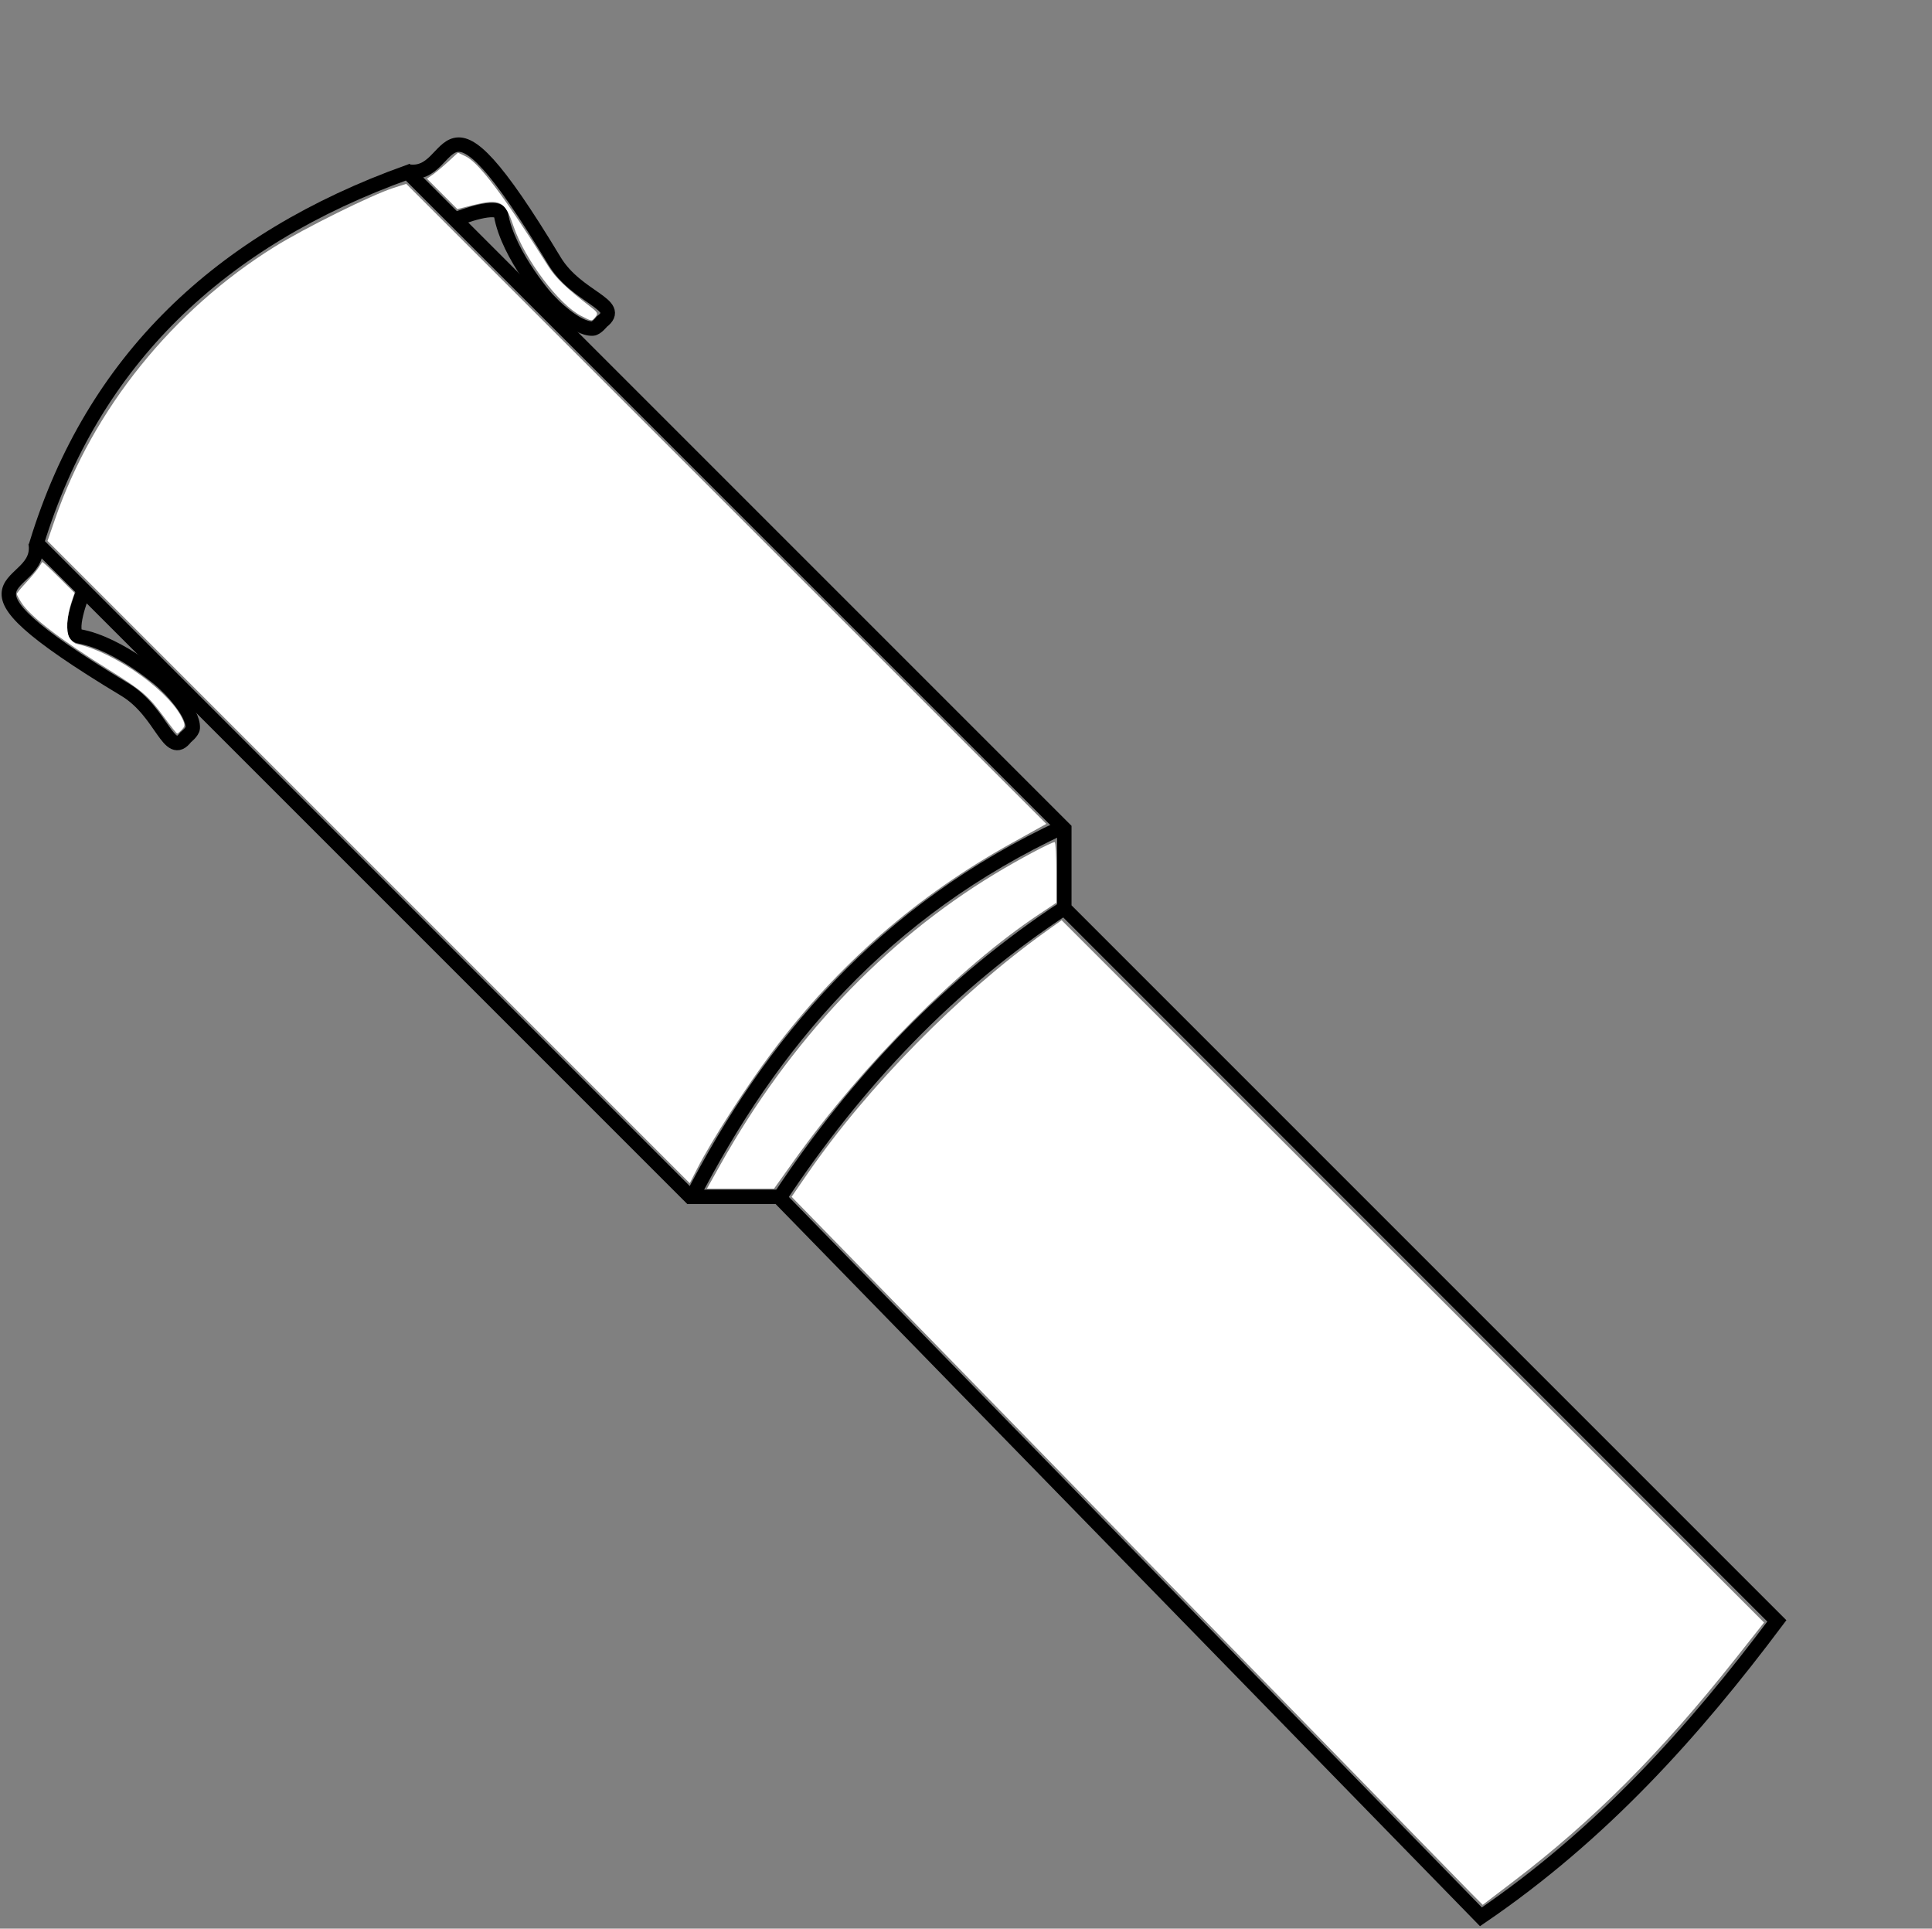 <?xml version="1.0" encoding="UTF-8" standalone="no"?>
<svg
   version="1.1"
   x="0px"
   y="0px"
   width="380.241"
   height="379.56"
   viewBox="0 0 380.241 379.56"
   enable-background="new 0 0 724.112 220.594"
   xml:space="preserve"
   id="svg47"
   sodipodi:docname="weapon_css.svg"
   inkscape:version="1.2.2 (732a01da63, 2022-12-09)"
   xmlns:inkscape="http://www.inkscape.org/namespaces/inkscape"
   xmlns:sodipodi="http://sodipodi.sourceforge.net/DTD/sodipodi-0.dtd"
   xmlns="http://www.w3.org/2000/svg"
   xmlns:svg="http://www.w3.org/2000/svg"
   xmlns:rdf="http://www.w3.org/1999/02/22-rdf-syntax-ns#"
   xmlns:cc="http://creativecommons.org/ns#"
   xmlns:dc="http://purl.org/dc/elements/1.1/"><rect x="0" y="0" width="380.241" height="379.56" fill="#808080" stroke="none"/><defs
   id="defs51" /><sodipodi:namedview
   pagecolor="#ffffff"
   bordercolor="#666666"
   borderopacity="1"
   objecttolerance="10"
   gridtolerance="10"
   guidetolerance="10"
   inkscape:pageopacity="0"
   inkscape:pageshadow="2"
   inkscape:window-width="1920"
   inkscape:window-height="1009"
   id="namedview49"
   showgrid="false"
   inkscape:zoom="2.2186438"
   inkscape:cx="114.93508"
   inkscape:cy="196.06572"
   inkscape:window-x="-8"
   inkscape:window-y="-8"
   inkscape:window-maximized="1"
   inkscape:current-layer="svg47"
   inkscape:document-rotation="0"
   inkscape:pagecheckerboard="true"
   fit-margin-top="0"
   fit-margin-left="0"
   fit-margin-right="0"
   fit-margin-bottom="0"
   inkscape:showpageshadow="2"
   inkscape:deskcolor="#d1d1d1" />


<g
   id="g11959"
   transform="matrix(-0.947,0,0,0.947,351.562,27.091)"><g
     id="g1193"
     transform="matrix(0.48,-0.48,0.48,0.48,161.367,377.083)"
     style="stroke-width:4.42;stroke-dasharray:none"><path
       style="fill:none;stroke:#000000;stroke-width:4.42;stroke-dasharray:none;stroke-opacity:1"
       d="m 213.218,-113.78 c 8.367,-41.432 9.578,-82.865 0.956,-124.297"
       id="path1132"
       sodipodi:nodetypes="cc" /><path
       style="fill:none;stroke:#000000;stroke-width:4.42;stroke-dasharray:none;stroke-opacity:1"
       d="m 232.022,-255.288 c 20.821,57.068 16.467,110.132 0,161.268"
       id="path1134"
       sodipodi:nodetypes="cc" /><g
       id="g1185"
       style="stroke-width:4.42;stroke-dasharray:none"><path
         style="fill:none;stroke:#000000;stroke-width:4.42;stroke-dasharray:none;stroke-opacity:1"
         d="m -94.339,-109.637 c -8.358,-44.1 -5.981,-86.411 0,-128.122 H 214.174 l 17.21,-17.21 h 284.29 c 26.035,55.197 27.5,108.833 0,160.63 h -283.016 l -19.123,-19.123 z"
         id="path417"
         sodipodi:nodetypes="ccccccccc" /><path
         style="fill:none;stroke:#000000;stroke-width:4.42;stroke-dasharray:none;stroke-opacity:1"
         d="m 515.994,-94.179 c -13.01,9.277 17.653,29.489 -51.153,12.43 -12.948,-3.21 -24.593,5.692 -23.425,-2.868 0,0 -0.315,-2.632 0.478,-3.506 3.412,-3.759 14.82,-3.506 14.82,-3.506 -0.007,-0.199 19.211,0.938 29.64,8.286 3.196,2.252 8.486,-10 8.486,-10"
         id="path1136"
         sodipodi:nodetypes="cssscsc" /><path
         style="fill:none;stroke:#000000;stroke-width:4.42;stroke-dasharray:none;stroke-opacity:1"
         d="m 515.872,-255.104 c -13.01,-9.277 17.653,-29.489 -51.153,-12.43 -12.948,3.21 -24.593,-5.692 -23.425,2.868 0,0 -0.315,2.632 0.478,3.506 3.412,3.759 14.82,3.506 14.82,3.506 -0.007,0.199 19.211,-0.938 29.64,-8.287 3.196,-2.252 8.486,10 8.486,10"
         id="path1136-5"
         sodipodi:nodetypes="cssscsc" /></g></g></g><path
   style="fill:#ffffff;stroke-width:1.912;stroke-dasharray:none"
   d="m 297.83,370.294 c 15.676,-11.936 29.079,-25.374 43.62,-43.733 l 5.737,-7.243 -69.123,-69.109 -69.123,-69.109 -3.224,2.309 c -16.96,12.146 -35.018,30.517 -46.821,47.632 l -3.095,4.488 65.595,67.248 c 36.077,36.986 66.681,68.339 68.008,69.672 l 2.413,2.424 z"
   id="path19294" /><path
   style="fill:#ffffff;stroke-width:1.912;stroke-dasharray:none"
   d="m 156.315,228.357 c 13.519,-18.926 32.559,-38.057 48.237,-48.466 l 3.358,-2.23 v -5.965 c 0,-3.281 -0.153,-5.965 -0.34,-5.965 -0.653,0 -7.03,3.393 -11.771,6.263 -21.885,13.249 -40.384,32.857 -54.079,57.32 l -2.587,4.621 h 6.599 6.599 z"
   id="path19296" /><path
   style="fill:#ffffff;stroke-width:1.912;stroke-dasharray:none"
   d="m 137.168,230.087 c 2.879,-5.644 9.671,-16.21 14.866,-23.126 12.841,-17.097 28.449,-30.703 47.073,-41.035 l 6.814,-3.78 -62.985,-62.982 -62.985,-62.982 -2.472,0.789 c -4.327,1.381 -17.568,7.938 -23.507,11.64 -19.995,12.465 -35.669,31.922 -43.131,53.539 l -1.486,4.304 63.2,63.2 63.2,63.2 z"
   id="path19298" /><path
   style="fill:#ffffff;stroke-width:0.956;stroke-dasharray:none"
   d="m 35.761,143.627 c 0.591,-0.629 0.651,-0.887 0.373,-1.618 -2.092,-5.503 -13.203,-13.569 -21.047,-15.281 -0.444,-0.097 -1.066,-0.625 -1.397,-1.186 -0.729,-1.233 -0.57,-4.211 0.376,-7.039 l 0.605,-1.809 -3.126,-3.115 c -1.719,-1.713 -3.174,-3.05 -3.233,-2.971 -0.059,0.079 -0.369,0.562 -0.69,1.073 -0.321,0.512 -1.425,1.835 -2.453,2.94 -1.028,1.105 -1.87,2.129 -1.87,2.274 0,0.145 0.406,0.904 0.902,1.686 1.744,2.75 7.708,7.326 17.398,13.348 6.397,3.976 7.622,5.032 10.716,9.233 1.301,1.767 2.451,3.212 2.555,3.212 0.104,0 0.506,-0.337 0.893,-0.749 z"
   id="path19300" /><path
   style="fill:#ffffff;stroke-width:1.352;stroke-dasharray:none"
   d="m 117.195,62.359 c 0.539,-0.65 0.427,-0.888 -0.901,-1.916 -5.024,-3.886 -6.928,-5.723 -8.469,-8.167 C 99.184,38.564 94.264,32.019 91.666,30.78 l -1.533,-0.731 -1.934,1.777 c -1.064,0.978 -2.438,2.128 -3.053,2.557 l -1.119,0.78 2.992,2.992 2.992,2.992 2.953,-0.742 c 5.477,-1.376 6.393,-0.909 8.11,4.133 2.225,6.534 8.904,15.387 13.3,17.63 2.196,1.121 2.058,1.111 2.822,0.191 z"
   id="path19302" /></svg>
